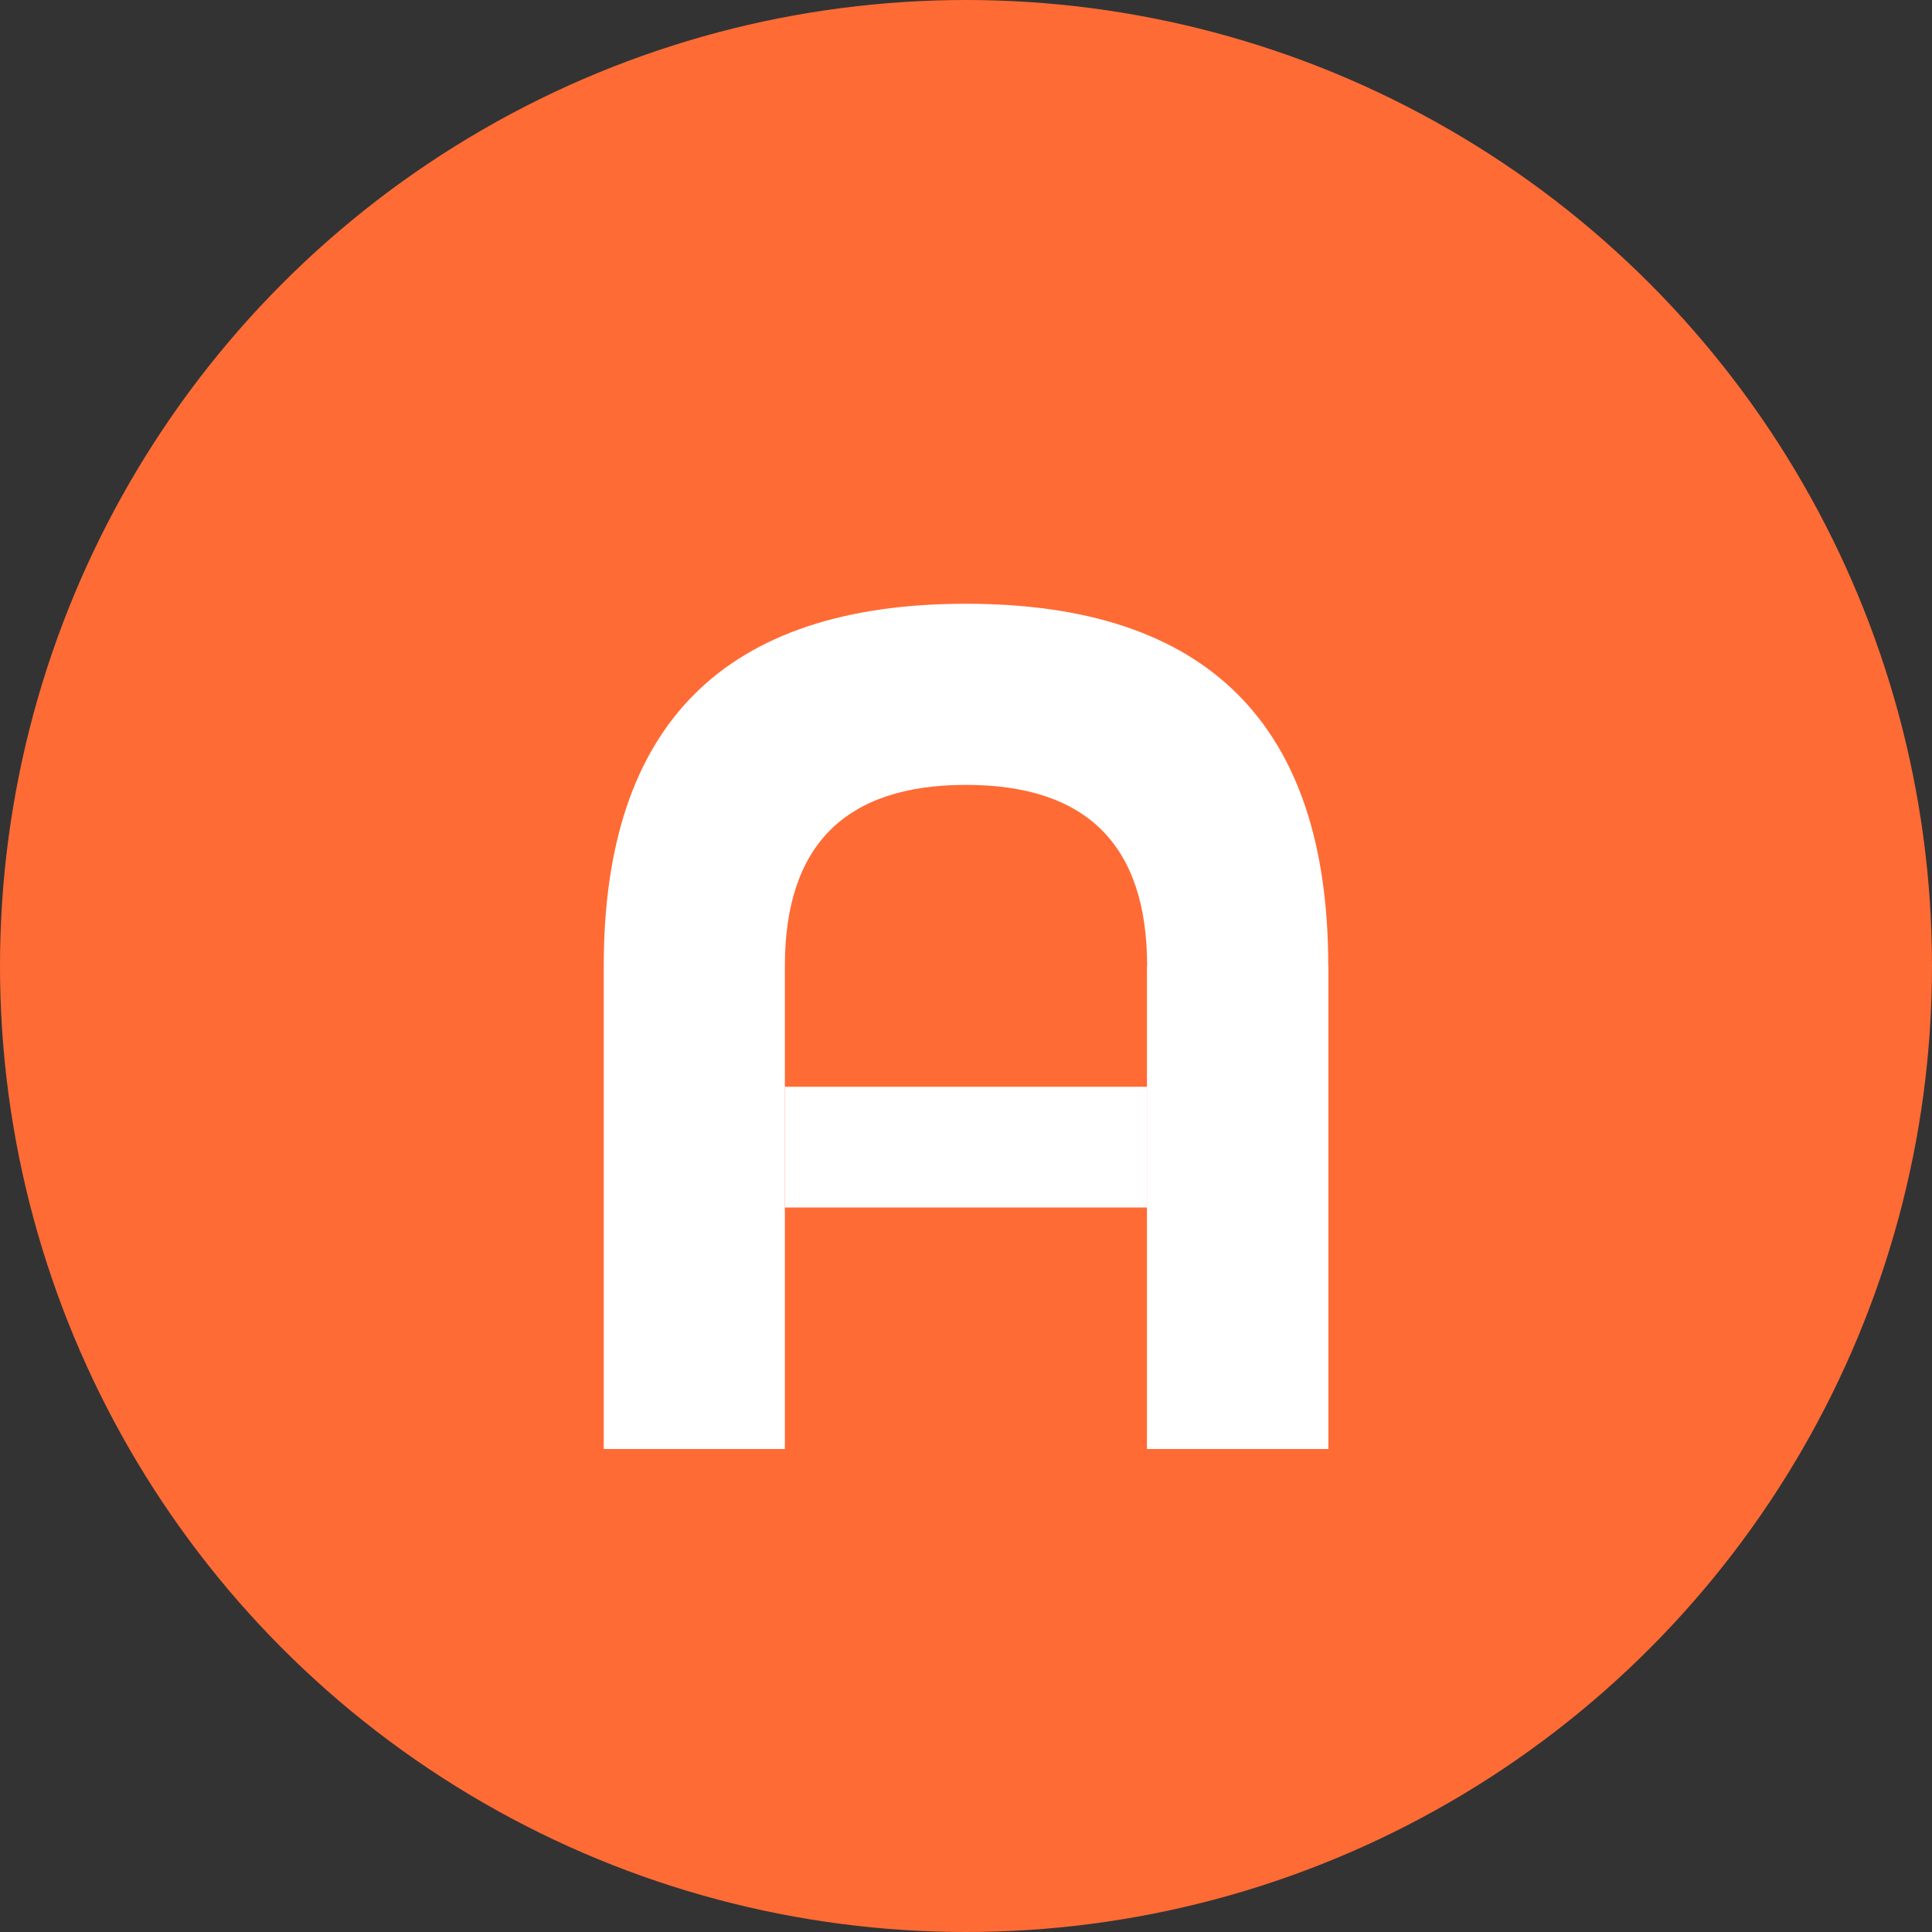 <svg width="32" height="32" viewBox="0 0 32 32" xmlns="http://www.w3.org/2000/svg">
  <rect x="0" y="0" width="32" height="32" fill="#333333" stroke="none"/>
  <!-- Círculo de fundo laranja -->
  <circle cx="16" cy="16" r="16" fill="#FF6B35"/>

  <!-- Letra 'a' mais simples e limpa -->
  <g fill="white">
    <!-- Corpo principal do 'a' -->
    <path d="M10 24
             L10 16
             C10 12 12 10 16 10
             C20 10 22 12 22 16
             L22 24
             L19 24
             L19 16
             C19 14 18 13 16 13
             C14 13 13 14 13 16
             L13 24
             Z"/>

    <!-- Barra horizontal do 'a' -->
    <rect x="13" y="18" width="6" height="2"/>

    <!-- Perna direita do 'a' -->
    <rect x="19" y="16" width="3" height="8"/>
  </g>
</svg>